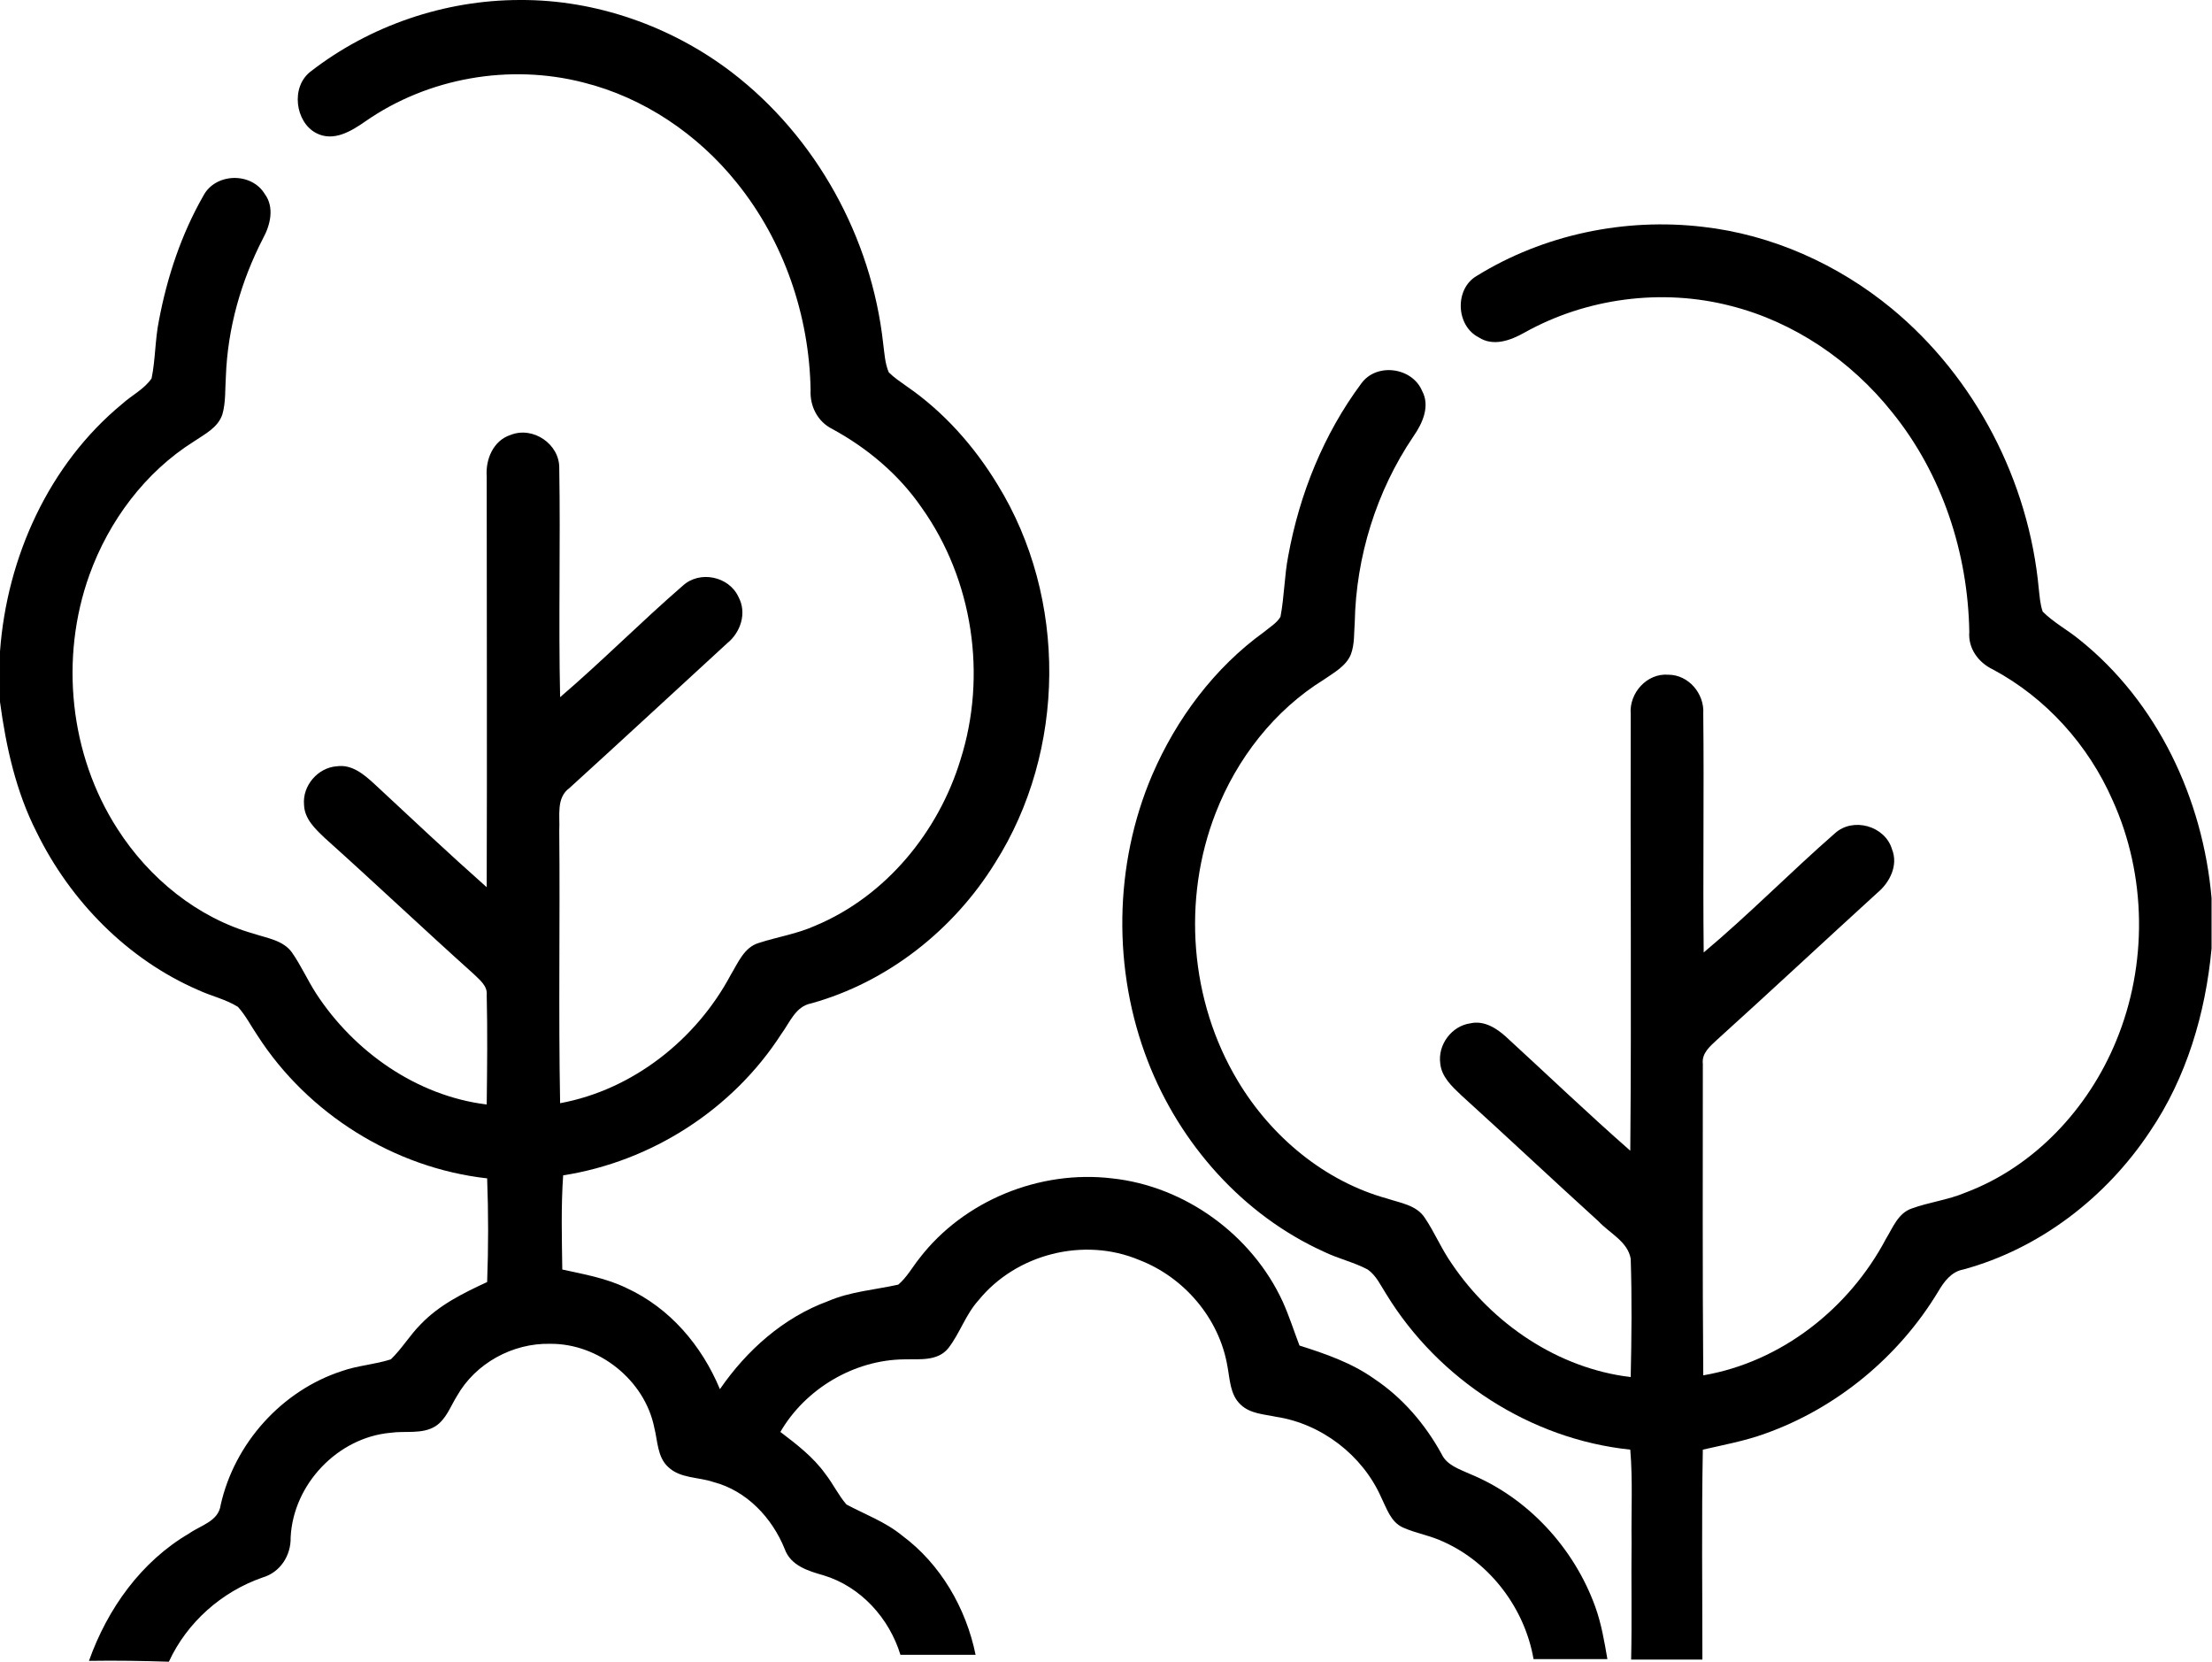 <?xml version="1.0" encoding="utf-8"?>
<!-- Generator: Adobe Illustrator 21.1.0, SVG Export Plug-In . SVG Version: 6.00 Build 0)  -->
<svg version="1.1" id="Layer_1" xmlns="http://www.w3.org/2000/svg" xmlns:xlink="http://www.w3.org/1999/xlink" x="0px" y="0px"
	 width="512.2px" height="384.8px" viewBox="0 0 512.2 384.8" enable-background="new 0 0 512.2 384.8" xml:space="preserve">
<path d="M45.9,229.2c3,1.4,6.3,2.1,9.2,3.9c1.8,2,3,4.4,4.5,6.6c11.7,18.2,31.7,30.7,53.2,33.1c0.3,8,0.3,16,0,24
	c-5.6,2.6-11.1,5.3-15.4,9.8c-2.5,2.5-4.3,5.6-6.9,8.1c-3.7,1.2-7.6,1.4-11.3,2.7c-13.9,4.5-24.9,16.7-28.1,31
	c-0.5,3.8-4.6,4.7-7.3,6.6c-11.1,6.5-18.9,17.4-23.2,29.5c6.2-0.1,12.3,0,18.5,0.2c4.2-9.1,12.2-16.2,21.7-19.5
	c4.1-1.2,6.6-5.1,6.5-9.3c0.6-12.3,10.9-23.1,23.1-24.2c3.4-0.5,7.3,0.4,10.4-1.5c2.5-1.6,3.5-4.6,5-7c4.3-7.6,12.9-12.3,21.6-12.1
	c11.2-0.1,21.9,8.4,24.1,19.4c0.8,3.1,0.7,6.8,3.2,9.1c2.8,2.7,7,2.3,10.5,3.5c7.7,2,13.6,8.3,16.5,15.5c1.4,3.9,5.5,5.1,9,6.1
	c8.6,2.6,15.2,9.9,17.8,18.4h17.4c-2.2-10.8-8.1-21-17-27.6c-3.9-3.2-8.6-4.9-12.9-7.2c-1.9-2.2-3.1-4.8-4.9-7.1
	c-2.8-3.9-6.6-6.8-10.4-9.7c5.8-10,17.1-16.7,28.7-16.8c3.5-0.1,7.7,0.5,10.2-2.6c2.7-3.5,4-7.8,7-11.1c8.7-10.7,24.4-14.7,37.2-9.3
	c10.4,4,18.5,13.5,20.4,24.5c0.6,3.1,0.6,6.7,3.1,9c2.2,2.1,5.4,2.2,8.2,2.8c10.5,1.6,20,8.9,24.3,18.6c1.3,2.6,2.2,5.7,5,7
	c3.1,1.4,6.5,1.9,9.6,3.4c10.8,4.9,18.7,15.5,20.7,27.1h17.1c-0.7-4.1-1.4-8.2-2.8-12.1c-4.9-13.6-15.6-25.3-29.1-30.8
	c-2.4-1.1-5.3-2-6.5-4.6c-3.8-6.9-9-13-15.6-17.4c-5.2-3.7-11.3-5.8-17.3-7.7c-1.3-3.4-2.4-6.9-3.9-10.2
	c-7.1-15.4-22.6-26.7-39.5-28.5c-16.7-2-34.3,5.1-44.6,18.5c-1.6,2-2.9,4.4-4.9,6.1c-5.4,1.2-11.1,1.6-16.2,3.8
	c-10.4,3.8-18.9,11.4-25.1,20.4c-4.2-10.1-11.6-18.8-21.6-23.4c-4.7-2.3-9.9-3.2-14.9-4.3c-0.1-7.3-0.3-14.6,0.2-21.8
	c20.5-3.2,39.3-15.3,50.5-32.7c2-2.7,3.3-6.4,6.9-7.1c17.7-4.9,33-17,42.6-32.5c16.5-26,16.8-61.3,0.6-87.6
	c-5.4-8.9-12.5-16.9-21.1-22.8c-1.4-1-2.9-2-4.1-3.2c-0.9-2.1-1-4.5-1.3-6.7c-2.7-24.5-15.5-47.8-35.1-62.8
	C155.5,6.1,138-0.1,120.4,0C103,0,85.7,5.9,72,16.5c-4.8,3.6-3.6,11.8,1.2,14.3c4,2.1,8.1-0.4,11.4-2.7c14.5-10.1,33.4-13.4,50.5-9
	c14,3.5,26.5,12,35.5,23.2c10.9,13.5,16.8,30.7,17.1,48c-0.2,3.7,1.6,7.3,5,9c8.1,4.4,15.4,10.5,20.7,18.2
	c11.9,16.7,15.2,38.9,9,58.4c-5.1,16.7-17.3,31.6-33.6,38.4c-4.2,1.9-8.8,2.6-13.1,4c-3.4,1-4.8,4.6-6.5,7.4
	c-8,15-22.7,26.6-39.5,29.7c-0.4-21,0-42.1-0.2-63.1c0.2-3.4-0.8-7.6,2.4-9.9c12.2-11.1,24.3-22.3,36.5-33.5c3.1-2.5,4.6-7,2.6-10.7
	c-2.2-4.8-9-6.2-12.9-2.6c-9.7,8.4-18.7,17.5-28.4,25.8c-0.4-17.7,0.1-35.3-0.2-53c0.1-5.6-6.1-9.8-11.3-7.7c-4,1.3-5.8,5.7-5.5,9.6
	c0,31.7,0.1,63.4,0,95.1c-8.8-7.8-17.4-15.9-26-23.9c-2.4-2.2-5.2-4.6-8.7-4.1c-4.4,0.3-8,4.5-7.6,8.9c0.1,3.3,2.6,5.6,4.8,7.7
	c11.6,10.4,22.9,21.1,34.5,31.5c1.3,1.3,3.2,2.7,3,4.8c0.2,8.5,0.1,16.9,0,25.4c-16.2-2-30.7-12.2-39.5-25.7c-2-3.1-3.5-6.5-5.6-9.5
	c-2-2.8-5.7-3.3-8.7-4.3c-13.2-3.7-24.4-12.9-31.7-24.3c-11.1-17.2-13.4-39.6-6.5-58.8c4.5-12.5,12.9-23.8,24.2-30.9
	c2.5-1.7,5.6-3.2,6.6-6.3c0.8-2.8,0.6-5.8,0.8-8.7c0.4-11.2,3.5-22.1,8.6-32c1.7-3.1,2.7-7.2,0.4-10.3c-3.1-5.1-11.4-4.9-14.2,0.4
	c-5.1,8.9-8.4,18.8-10.3,28.9c-0.9,4.4-0.8,9-1.7,13.4c-1.7,2.5-4.6,3.9-6.8,5.9c-17,14-26.7,35.5-28.3,57.3v11.7
	c1.4,10.4,3.7,20.8,8.5,30.2C16.3,208.6,29.5,222.1,45.9,229.2z"/>
<path d="M481.4,148c-2.7-2.2-5.9-3.9-8.4-6.4c-0.6-1.7-0.7-3.5-0.9-5.2c-2.3-25-14.7-49-34.1-65c-12.4-10.2-27.7-17.1-43.8-18.9
	c-18-2.1-36.8,1.8-52.3,11.4c-5.1,3-4.8,11.5,0.5,14.2c3.4,2.2,7.4,0.7,10.6-1.1c14.3-8,31.8-10.3,47.7-6.2
	c14.7,3.7,27.9,12.7,37.4,24.6c11.6,14.3,17.6,32.6,17.9,50.9c-0.3,3.8,2.1,7.1,5.5,8.7c12.3,6.6,22.1,17.5,27.7,30.3
	c7.9,17.4,8.1,38.1,0.8,55.7c-6.4,15.6-18.9,29.1-34.9,35.1c-4,1.7-8.4,2.2-12.5,3.7c-3.1,1.1-4.3,4.4-5.9,7
	c-8.5,16.1-24.2,28.5-42.3,31.6c-0.2-24-0.1-48.1-0.1-72.1c-0.3-2.5,1.7-4.1,3.3-5.6c12.5-11.3,24.7-22.7,37.1-34
	c2.9-2.4,4.9-6.4,3.4-10.1c-1.6-5.4-9-7.5-13.2-3.7c-10.3,9-19.9,18.8-30.4,27.6c-0.2-18.4,0.1-36.9-0.1-55.3c0.3-4.6-3.4-9-8.1-9
	c-4.9-0.4-9.1,4.2-8.7,9.1c-0.1,33.7,0.2,67.4-0.1,101.1c-9.8-8.6-19.2-17.6-28.8-26.4c-2.2-2-5.1-3.8-8.2-3.1c-4.4,0.6-7.6,5-7,9.3
	c0.3,3.1,2.7,5.3,4.8,7.3c10.7,9.7,21.1,19.5,31.8,29.2c2.6,2.8,6.8,4.7,7.5,8.7c0.3,9.1,0.2,18.3,0,27.4c-16.8-2-32-12.3-41.4-26.2
	c-2.4-3.4-4-7.3-6.3-10.7c-1.9-2.9-5.6-3.4-8.6-4.4c-14.6-4-27-14.4-34.7-27.3c-11.1-18.5-12.9-42-5.1-62
	c4.9-12.6,13.6-23.8,25.1-30.9c2.3-1.6,5.1-3.1,6.2-5.8c0.9-2.4,0.7-4.9,0.9-7.4c0.3-15.2,5-30.4,13.6-43.1c2.1-3,3.9-7,2-10.5
	c-2.3-5.5-10.6-6.6-14.1-1.7c-8.7,11.7-14.3,25.6-16.9,39.9c-0.9,4.6-0.9,9.4-1.8,14.1c-0.9,1.5-2.5,2.4-3.8,3.5
	c-11.5,8.3-20.3,20.1-25.9,33.1c-8.9,20.8-9.2,45.2-1,66.3c7.4,19.1,22,35.6,40.8,44.1c3.3,1.6,6.9,2.4,10.1,4.1
	c2,1.4,3,3.7,4.3,5.7c12.1,19.8,33.4,33.6,56.5,36c0.6,7.1,0.2,14.3,0.3,21.4c-0.1,9.1,0.1,18.1-0.1,27.2h16.5
	c0-16.2-0.2-32.4,0.1-48.6c4.8-1.1,9.7-2,14.4-3.7c16.6-5.9,31-17.8,40.1-32.9c1.3-2.2,3-4.6,5.8-5.1c17.7-4.8,33.1-16.7,43.2-31.9
	c8.5-12.5,12.9-27.4,14.3-42.4v-11.7C510.1,185,499.6,162.5,481.4,148z"/>
</svg>
